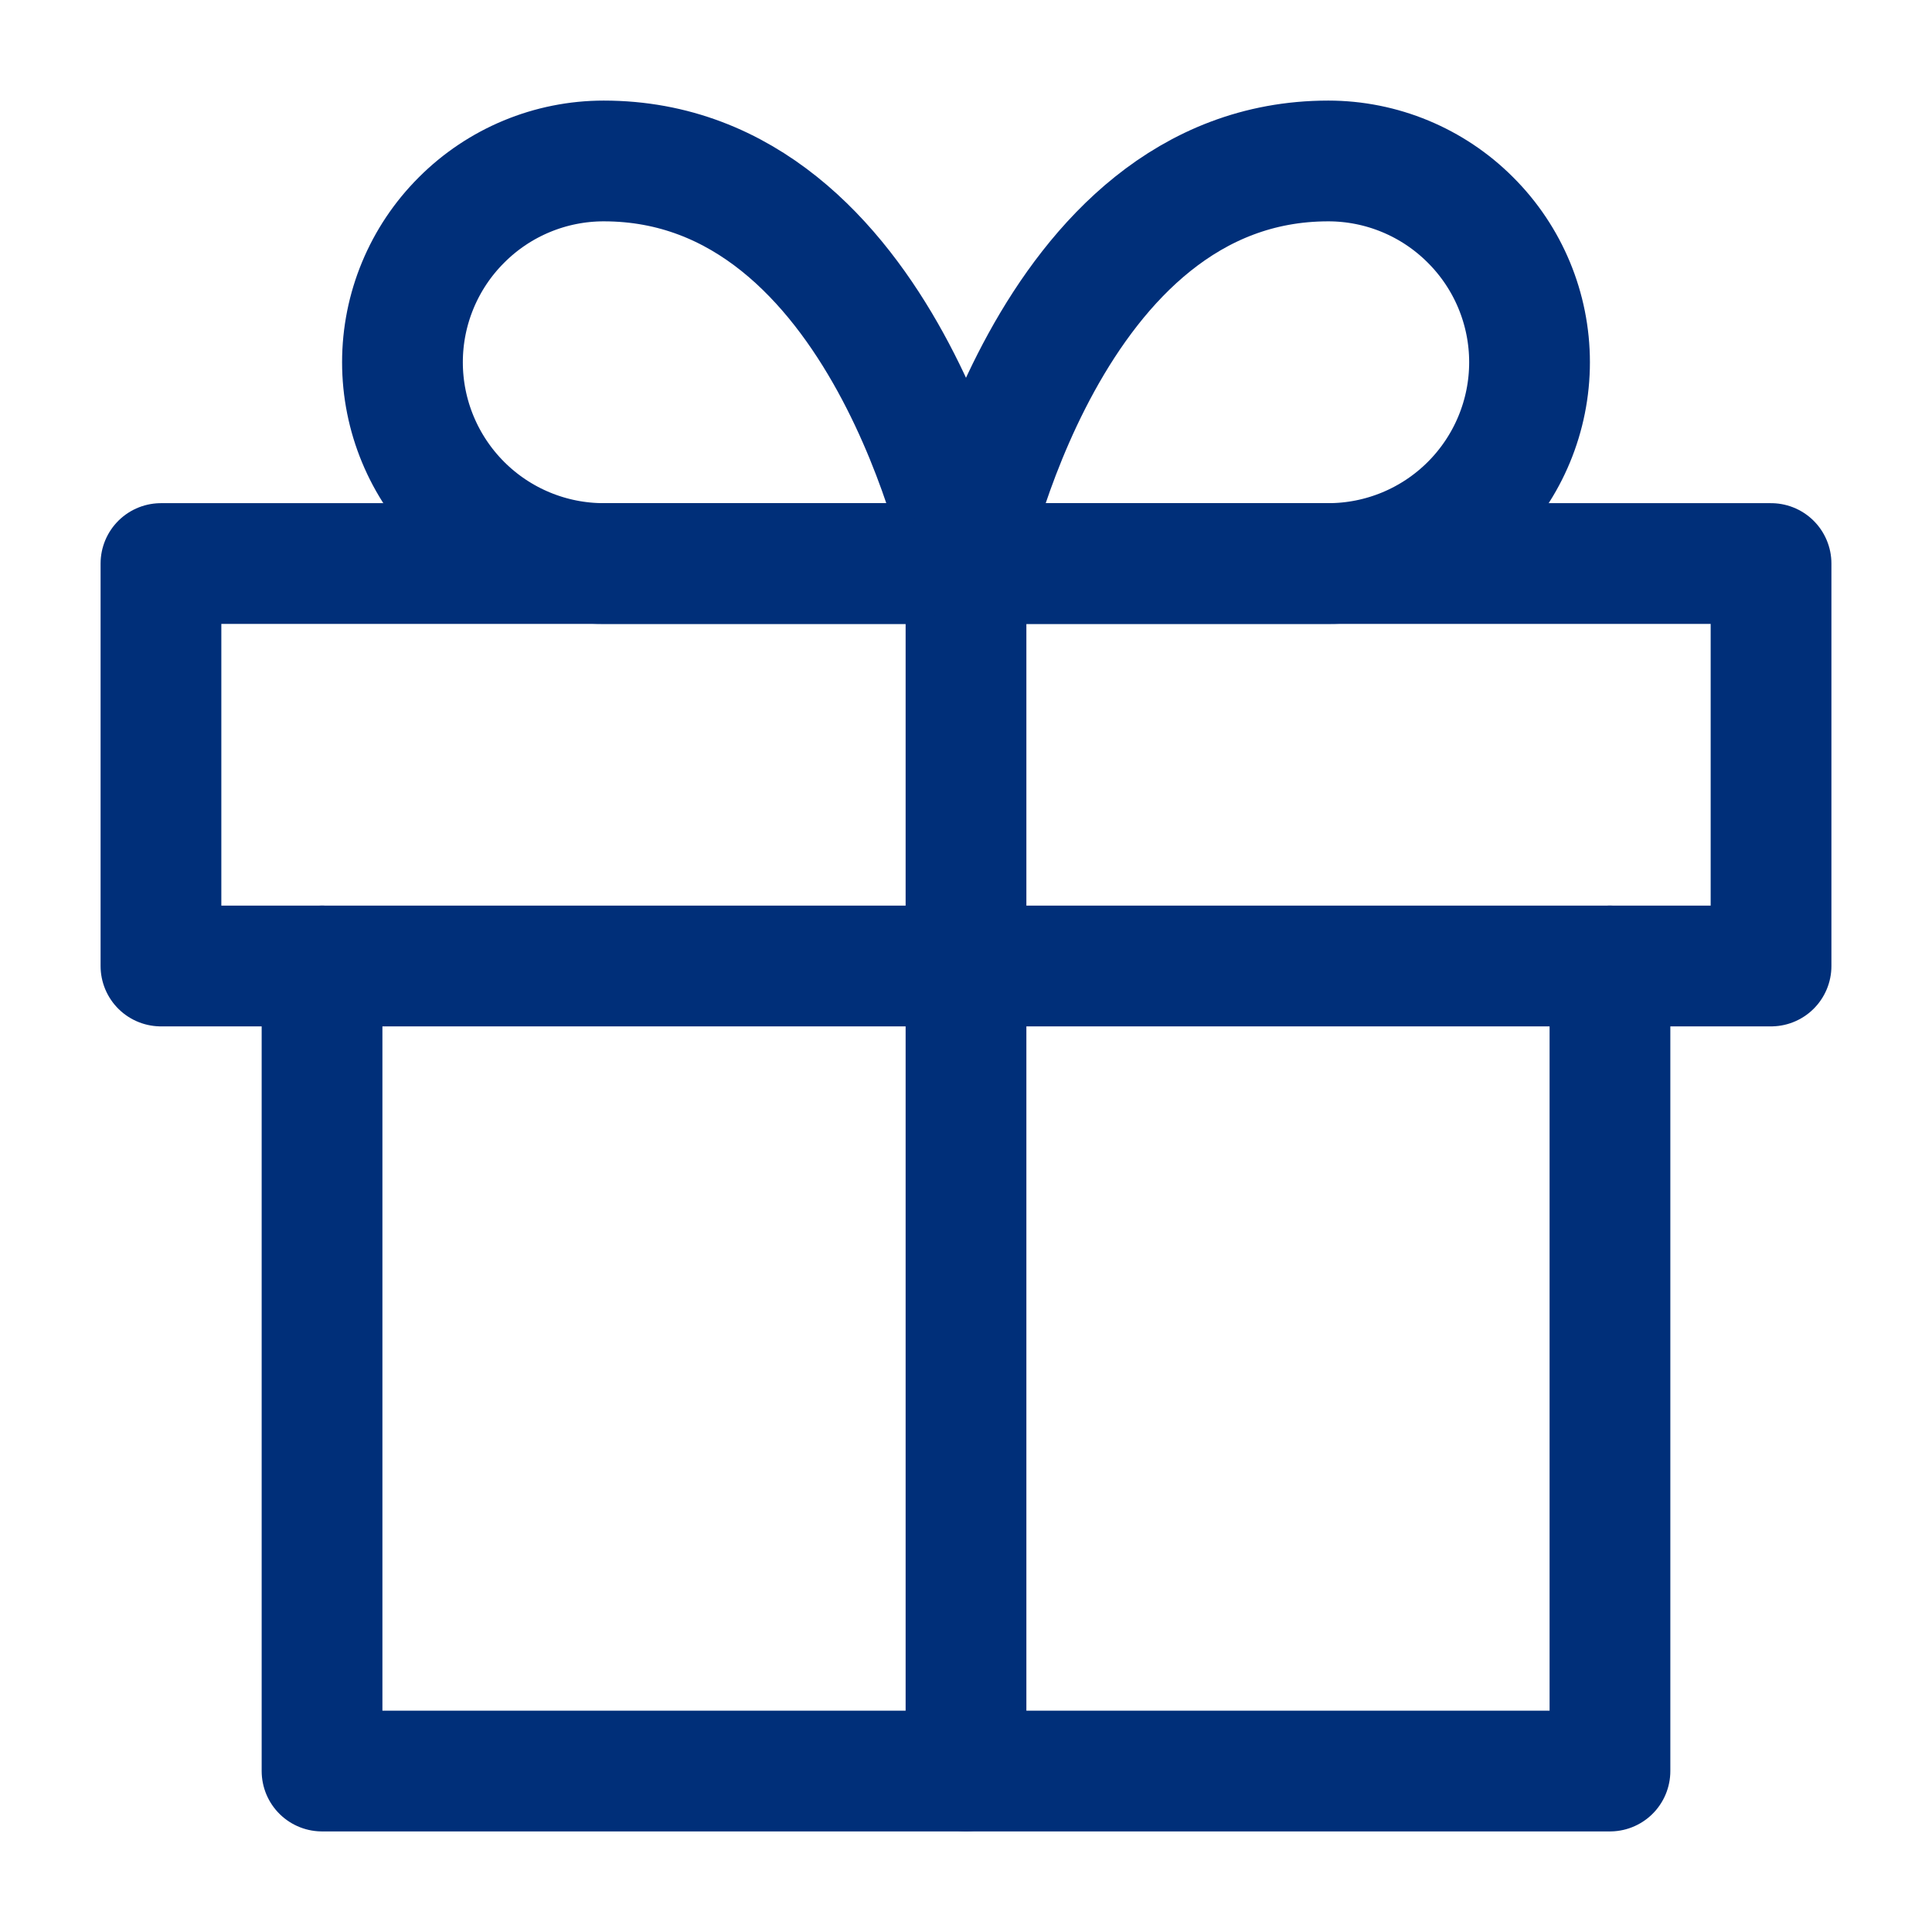 <svg width="16" height="16" viewBox="0 0 16 16" fill="none" xmlns="http://www.w3.org/2000/svg">
<path d="M13.333 8V14.667H2.667V8" stroke="#002F79" stroke-linecap="round" stroke-linejoin="round"/>
<path d="M14.667 4.667H1.333V8H14.667V4.667Z" stroke="#002F79" stroke-linecap="round" stroke-linejoin="round"/>
<path d="M8 14.666V4.667" stroke="#002F79" stroke-linecap="round" stroke-linejoin="round"/>
<path d="M8 4.667H5C4.558 4.667 4.134 4.491 3.822 4.179C3.509 3.866 3.333 3.442 3.333 3C3.333 2.558 3.509 2.134 3.822 1.822C4.134 1.509 4.558 1.333 5 1.333C7.333 1.333 8 4.667 8 4.667Z" stroke="#002F79" stroke-linecap="round" stroke-linejoin="round"/>
<path d="M8 4.667H11C11.442 4.667 11.866 4.491 12.178 4.179C12.491 3.866 12.667 3.442 12.667 3C12.667 2.558 12.491 2.134 12.178 1.822C11.866 1.509 11.442 1.333 11 1.333C8.667 1.333 8 4.667 8 4.667Z" stroke="#002F79" stroke-linecap="round" stroke-linejoin="round"/>
</svg>
